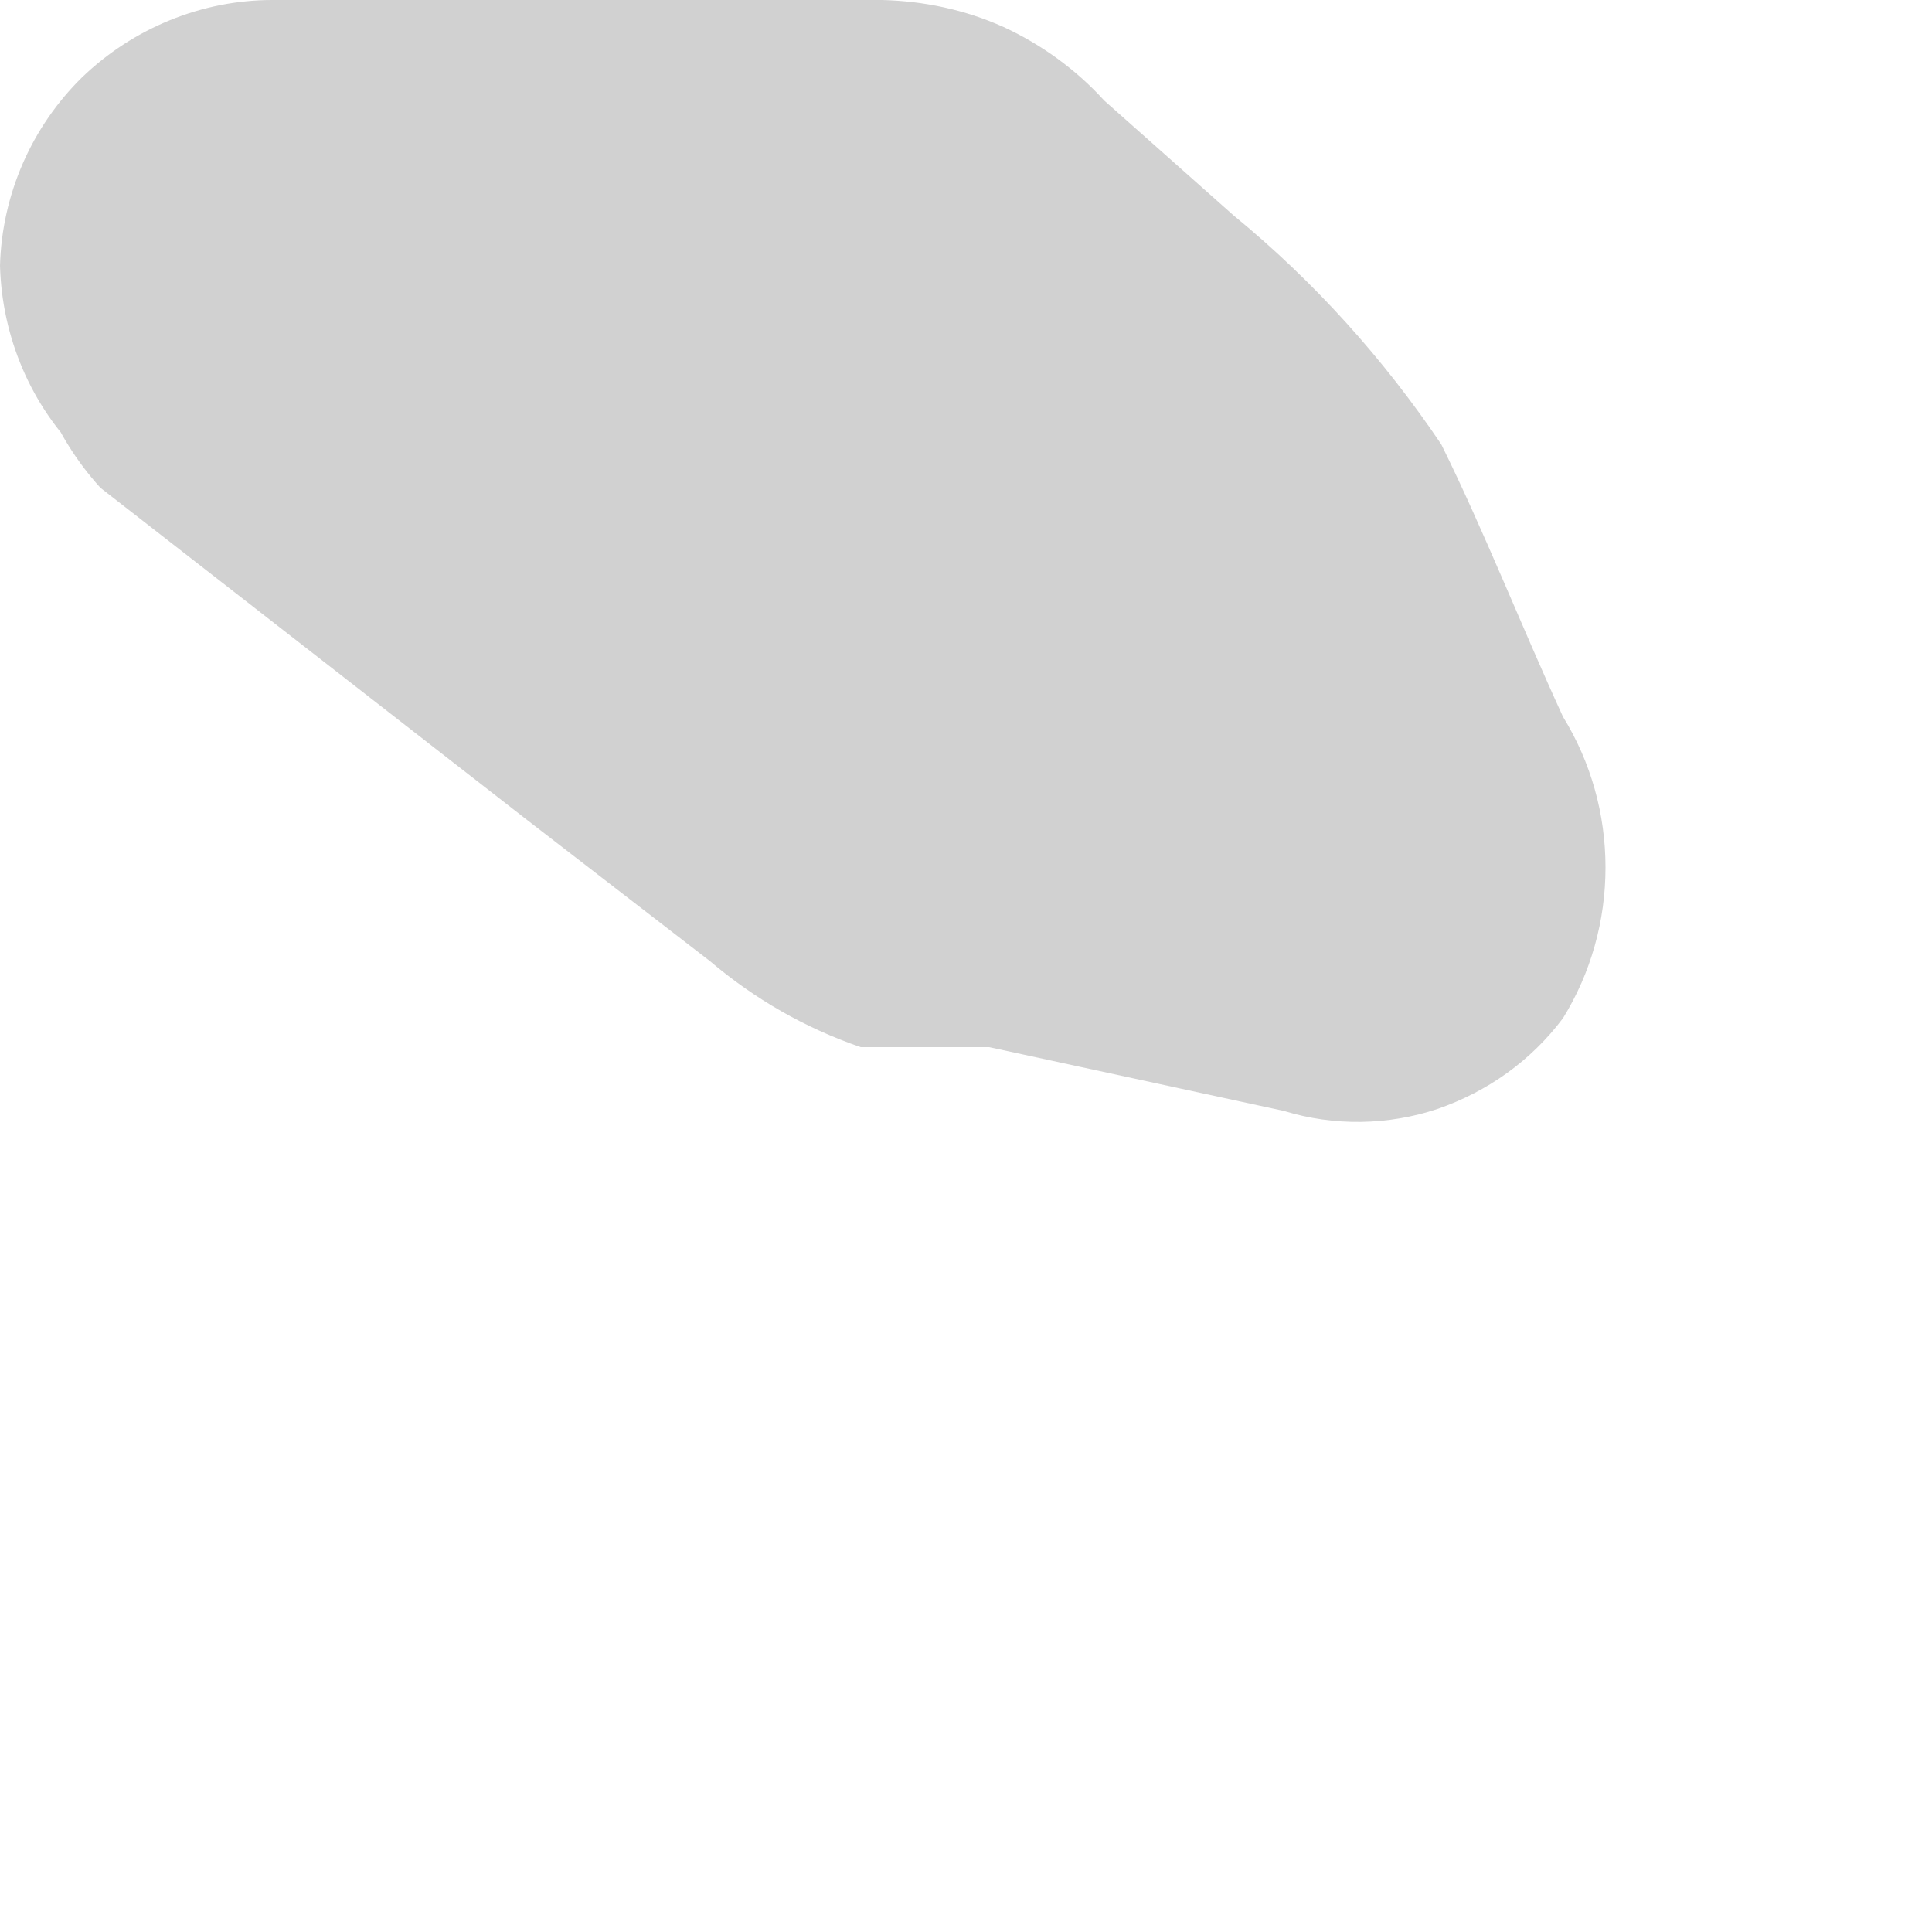 <?xml version="1.0" encoding="utf-8"?>
<svg xmlns="http://www.w3.org/2000/svg" fill="none" height="100%" overflow="visible" preserveAspectRatio="none" style="display: block;" viewBox="0 0 2 2" width="100%">
<path d="M0.104 0.505L0.542 0.846L0.735 0.995C0.781 1.034 0.833 1.064 0.891 1.084H1.024L1.329 1.15C1.381 1.166 1.437 1.165 1.488 1.148C1.54 1.13 1.585 1.098 1.618 1.054C1.647 1.007 1.662 0.953 1.662 0.898C1.662 0.843 1.647 0.789 1.618 0.742C1.574 0.646 1.536 0.549 1.492 0.46C1.432 0.371 1.36 0.291 1.277 0.223L1.143 0.104C1.114 0.072 1.078 0.046 1.039 0.028C0.999 0.01 0.956 0.001 0.913 1.69366e-08C0.809 1.69366e-08 0.705 1.69366e-08 0.601 1.69366e-08H0.282C0.209 -2.54503e-05 0.138 0.029 0.085 0.08C0.033 0.131 0.002 0.201 0 0.275C0.002 0.349 0.032 0.42 0.085 0.472C0.137 0.524 0.208 0.555 0.282 0.557H0.92L0.727 0.475L1.032 0.765C1.076 0.809 0.987 0.683 1.032 0.765C1.043 0.798 1.058 0.83 1.076 0.861L1.158 1.054L1.477 0.646L1.017 0.542L1.143 0.609L0.497 0.104C0.444 0.057 0.375 0.031 0.304 0.03C0.231 0.032 0.161 0.058 0.104 0.104C0.054 0.159 0.026 0.23 0.026 0.304C0.026 0.379 0.054 0.45 0.104 0.505Z" fill="#D1D1D1" id="Vector"/>
</svg>